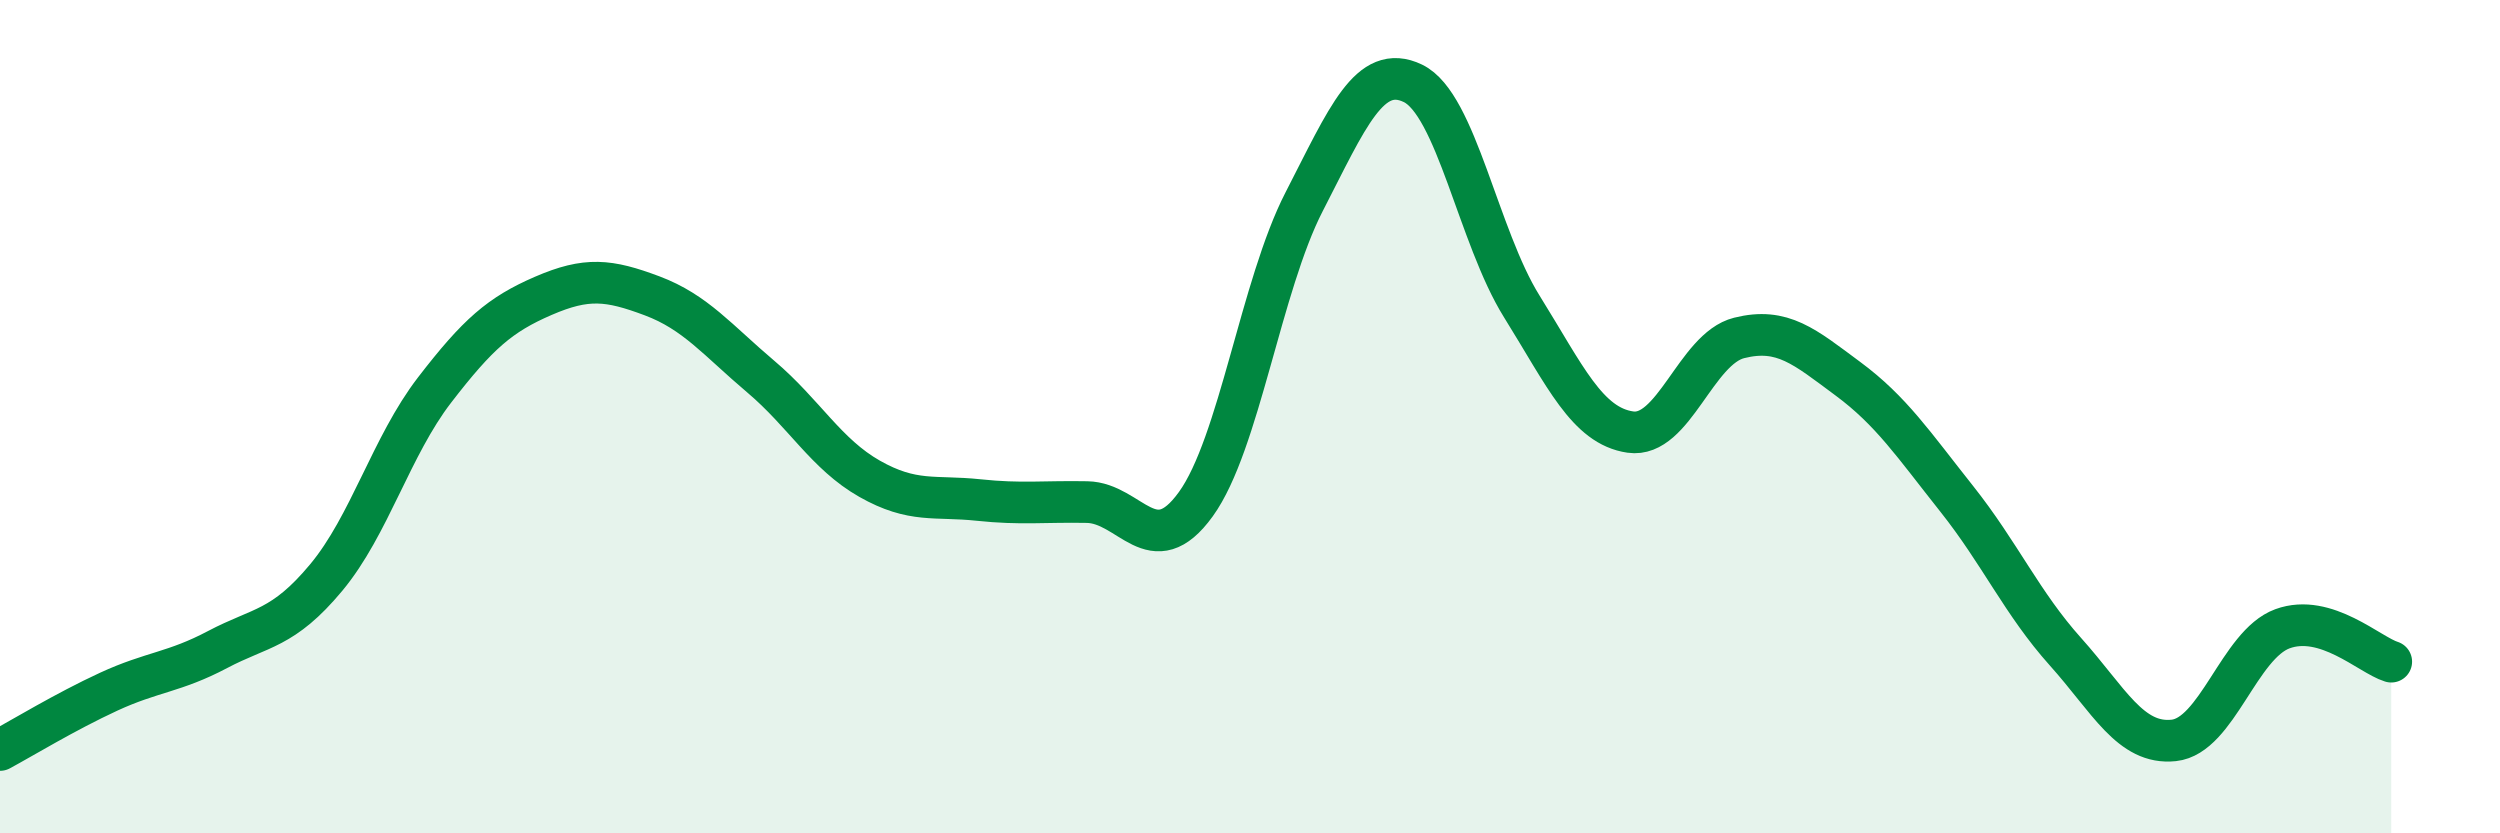 
    <svg width="60" height="20" viewBox="0 0 60 20" xmlns="http://www.w3.org/2000/svg">
      <path
        d="M 0,18 C 0.52,17.72 1.57,17.08 2.61,16.6 C 3.65,16.12 4.18,16.14 5.22,15.59 C 6.26,15.04 6.79,15.11 7.83,13.86 C 8.87,12.61 9.39,10.71 10.43,9.36 C 11.47,8.01 12,7.55 13.04,7.1 C 14.08,6.65 14.61,6.71 15.65,7.1 C 16.69,7.49 17.22,8.16 18.26,9.04 C 19.3,9.92 19.83,10.9 20.87,11.49 C 21.91,12.08 22.44,11.89 23.48,12 C 24.52,12.11 25.05,12.03 26.09,12.05 C 27.13,12.07 27.66,13.54 28.7,12.1 C 29.74,10.66 30.26,6.86 31.3,4.84 C 32.34,2.82 32.87,1.5 33.91,2 C 34.95,2.5 35.48,5.68 36.52,7.35 C 37.56,9.02 38.09,10.22 39.13,10.37 C 40.17,10.52 40.7,8.37 41.74,8.11 C 42.78,7.85 43.31,8.32 44.35,9.09 C 45.39,9.86 45.92,10.66 46.96,11.97 C 48,13.28 48.53,14.48 49.57,15.64 C 50.61,16.8 51.13,17.88 52.17,17.77 C 53.21,17.66 53.74,15.47 54.78,15.09 C 55.82,14.71 56.87,15.72 57.39,15.88L57.39 20L0 20Z"
        fill="#008740"
        opacity="0.1"
        stroke-linecap="round"
        stroke-linejoin="round"
      />
      <path
        d="M 0,18 C 0.52,17.72 1.57,17.08 2.61,16.6 C 3.65,16.12 4.18,16.14 5.22,15.59 C 6.26,15.04 6.79,15.11 7.83,13.86 C 8.87,12.61 9.39,10.71 10.43,9.36 C 11.47,8.01 12,7.55 13.04,7.1 C 14.08,6.65 14.61,6.71 15.65,7.1 C 16.69,7.49 17.22,8.16 18.26,9.04 C 19.3,9.92 19.83,10.9 20.87,11.49 C 21.91,12.08 22.44,11.89 23.48,12 C 24.52,12.11 25.05,12.03 26.09,12.05 C 27.13,12.07 27.66,13.54 28.7,12.1 C 29.74,10.66 30.26,6.86 31.3,4.84 C 32.34,2.82 32.87,1.5 33.91,2 C 34.95,2.5 35.48,5.68 36.52,7.35 C 37.56,9.02 38.09,10.22 39.13,10.37 C 40.17,10.52 40.7,8.37 41.74,8.11 C 42.78,7.85 43.31,8.32 44.35,9.09 C 45.39,9.86 45.92,10.66 46.96,11.97 C 48,13.28 48.53,14.48 49.57,15.64 C 50.61,16.8 51.13,17.88 52.17,17.77 C 53.21,17.66 53.74,15.47 54.78,15.09 C 55.82,14.71 56.87,15.72 57.39,15.88"
        stroke="#008740"
        stroke-width="1"
        fill="none"
        stroke-linecap="round"
        stroke-linejoin="round"
      />
    </svg>
  